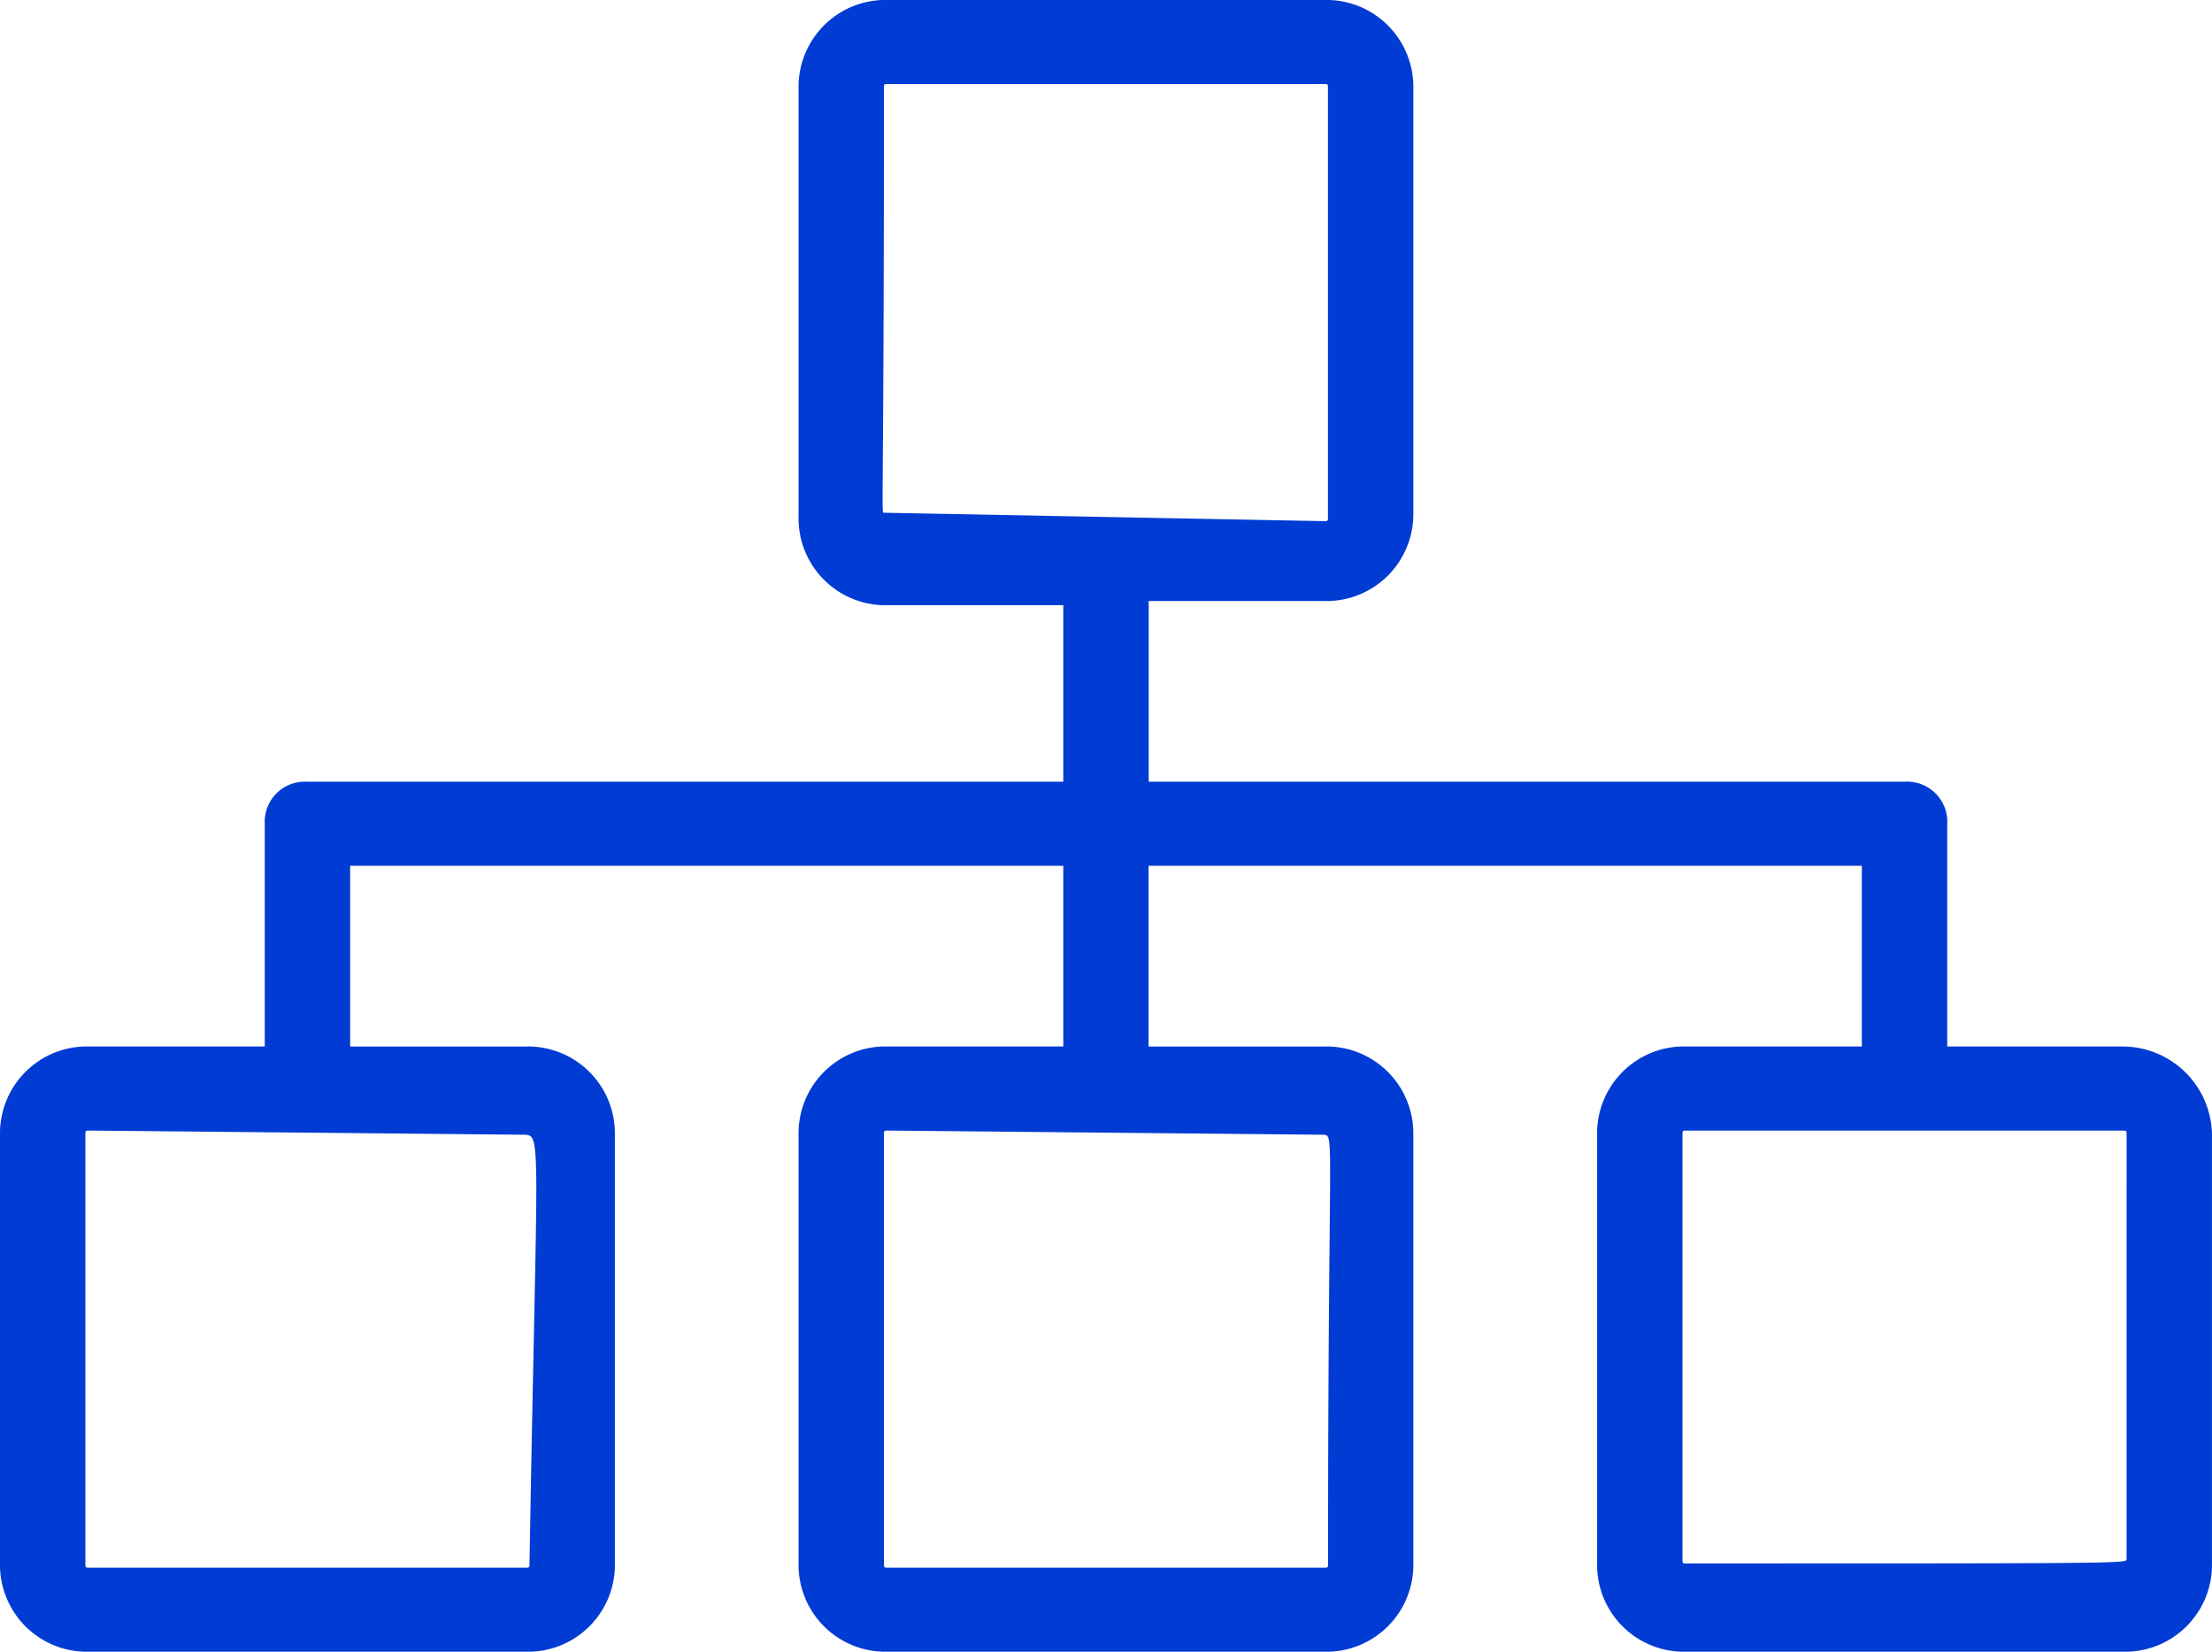 <svg xmlns="http://www.w3.org/2000/svg" width="93.75" height="70" viewBox="0 0 93.75 70">
  <g id="diagram" transform="translate(0)">
    <g id="Group_18182" data-name="Group 18182" transform="translate(0 0)">
      <path id="Path_32963" data-name="Path 32963" d="M89.949,94.351h-7.42v-9.44a1.7,1.7,0,0,0-1.81-1.781H48.685V75.471H56.1a3.682,3.682,0,0,0,3.8-3.74V53.74A3.682,3.682,0,0,0,56.1,50H37.645a3.682,3.682,0,0,0-3.8,3.74V71.908a3.682,3.682,0,0,0,3.8,3.74h7.42V83.13H13.031a1.7,1.7,0,0,0-1.81,1.781v9.44H3.8A3.682,3.682,0,0,0,0,98.092V116.26A3.682,3.682,0,0,0,3.8,120h18.46a3.682,3.682,0,0,0,3.8-3.74V98.092a3.682,3.682,0,0,0-3.8-3.74h-7.42V86.692H45.065v7.659h-7.42a3.682,3.682,0,0,0-3.8,3.74V116.26a3.682,3.682,0,0,0,3.8,3.74H56.1a3.682,3.682,0,0,0,3.8-3.74V98.092a3.682,3.682,0,0,0-3.8-3.74h-7.42V86.692H78.909v7.659h-7.42a3.682,3.682,0,0,0-3.8,3.74V116.26a3.682,3.682,0,0,0,3.8,3.74h18.46a3.682,3.682,0,0,0,3.8-3.74V98.092A3.793,3.793,0,0,0,89.949,94.351Zm-67.688,3.74c.708.031.483.456.181,18.168,0,.178,0,.178-.181.178H3.8c-.181,0-.181,0-.181-.178V98.092c0-.178,0-.178.181-.178Zm33.844,0c.469.066.181-.178.181,18.168,0,.178,0,.178-.181.178H37.645c-.181,0-.181,0-.181-.178V98.092c0-.178,0-.178.181-.178ZM37.464,71.73c-.127.031,0,.178,0-17.99,0-.178,0-.178.181-.178H56.1c.181,0,.181,0,.181.178V71.908c0,.178,0,.178-.181.178ZM90.13,116.081c0,.178-.181.178-18.641.178-.181,0-.181,0-.181-.178V98.092c0-.178,0-.178.181-.178h18.46c.181,0,.181,0,.181.178Z" transform="translate(0 -50)" fill="#003bd4"/>
    </g>
  </g>
</svg>
